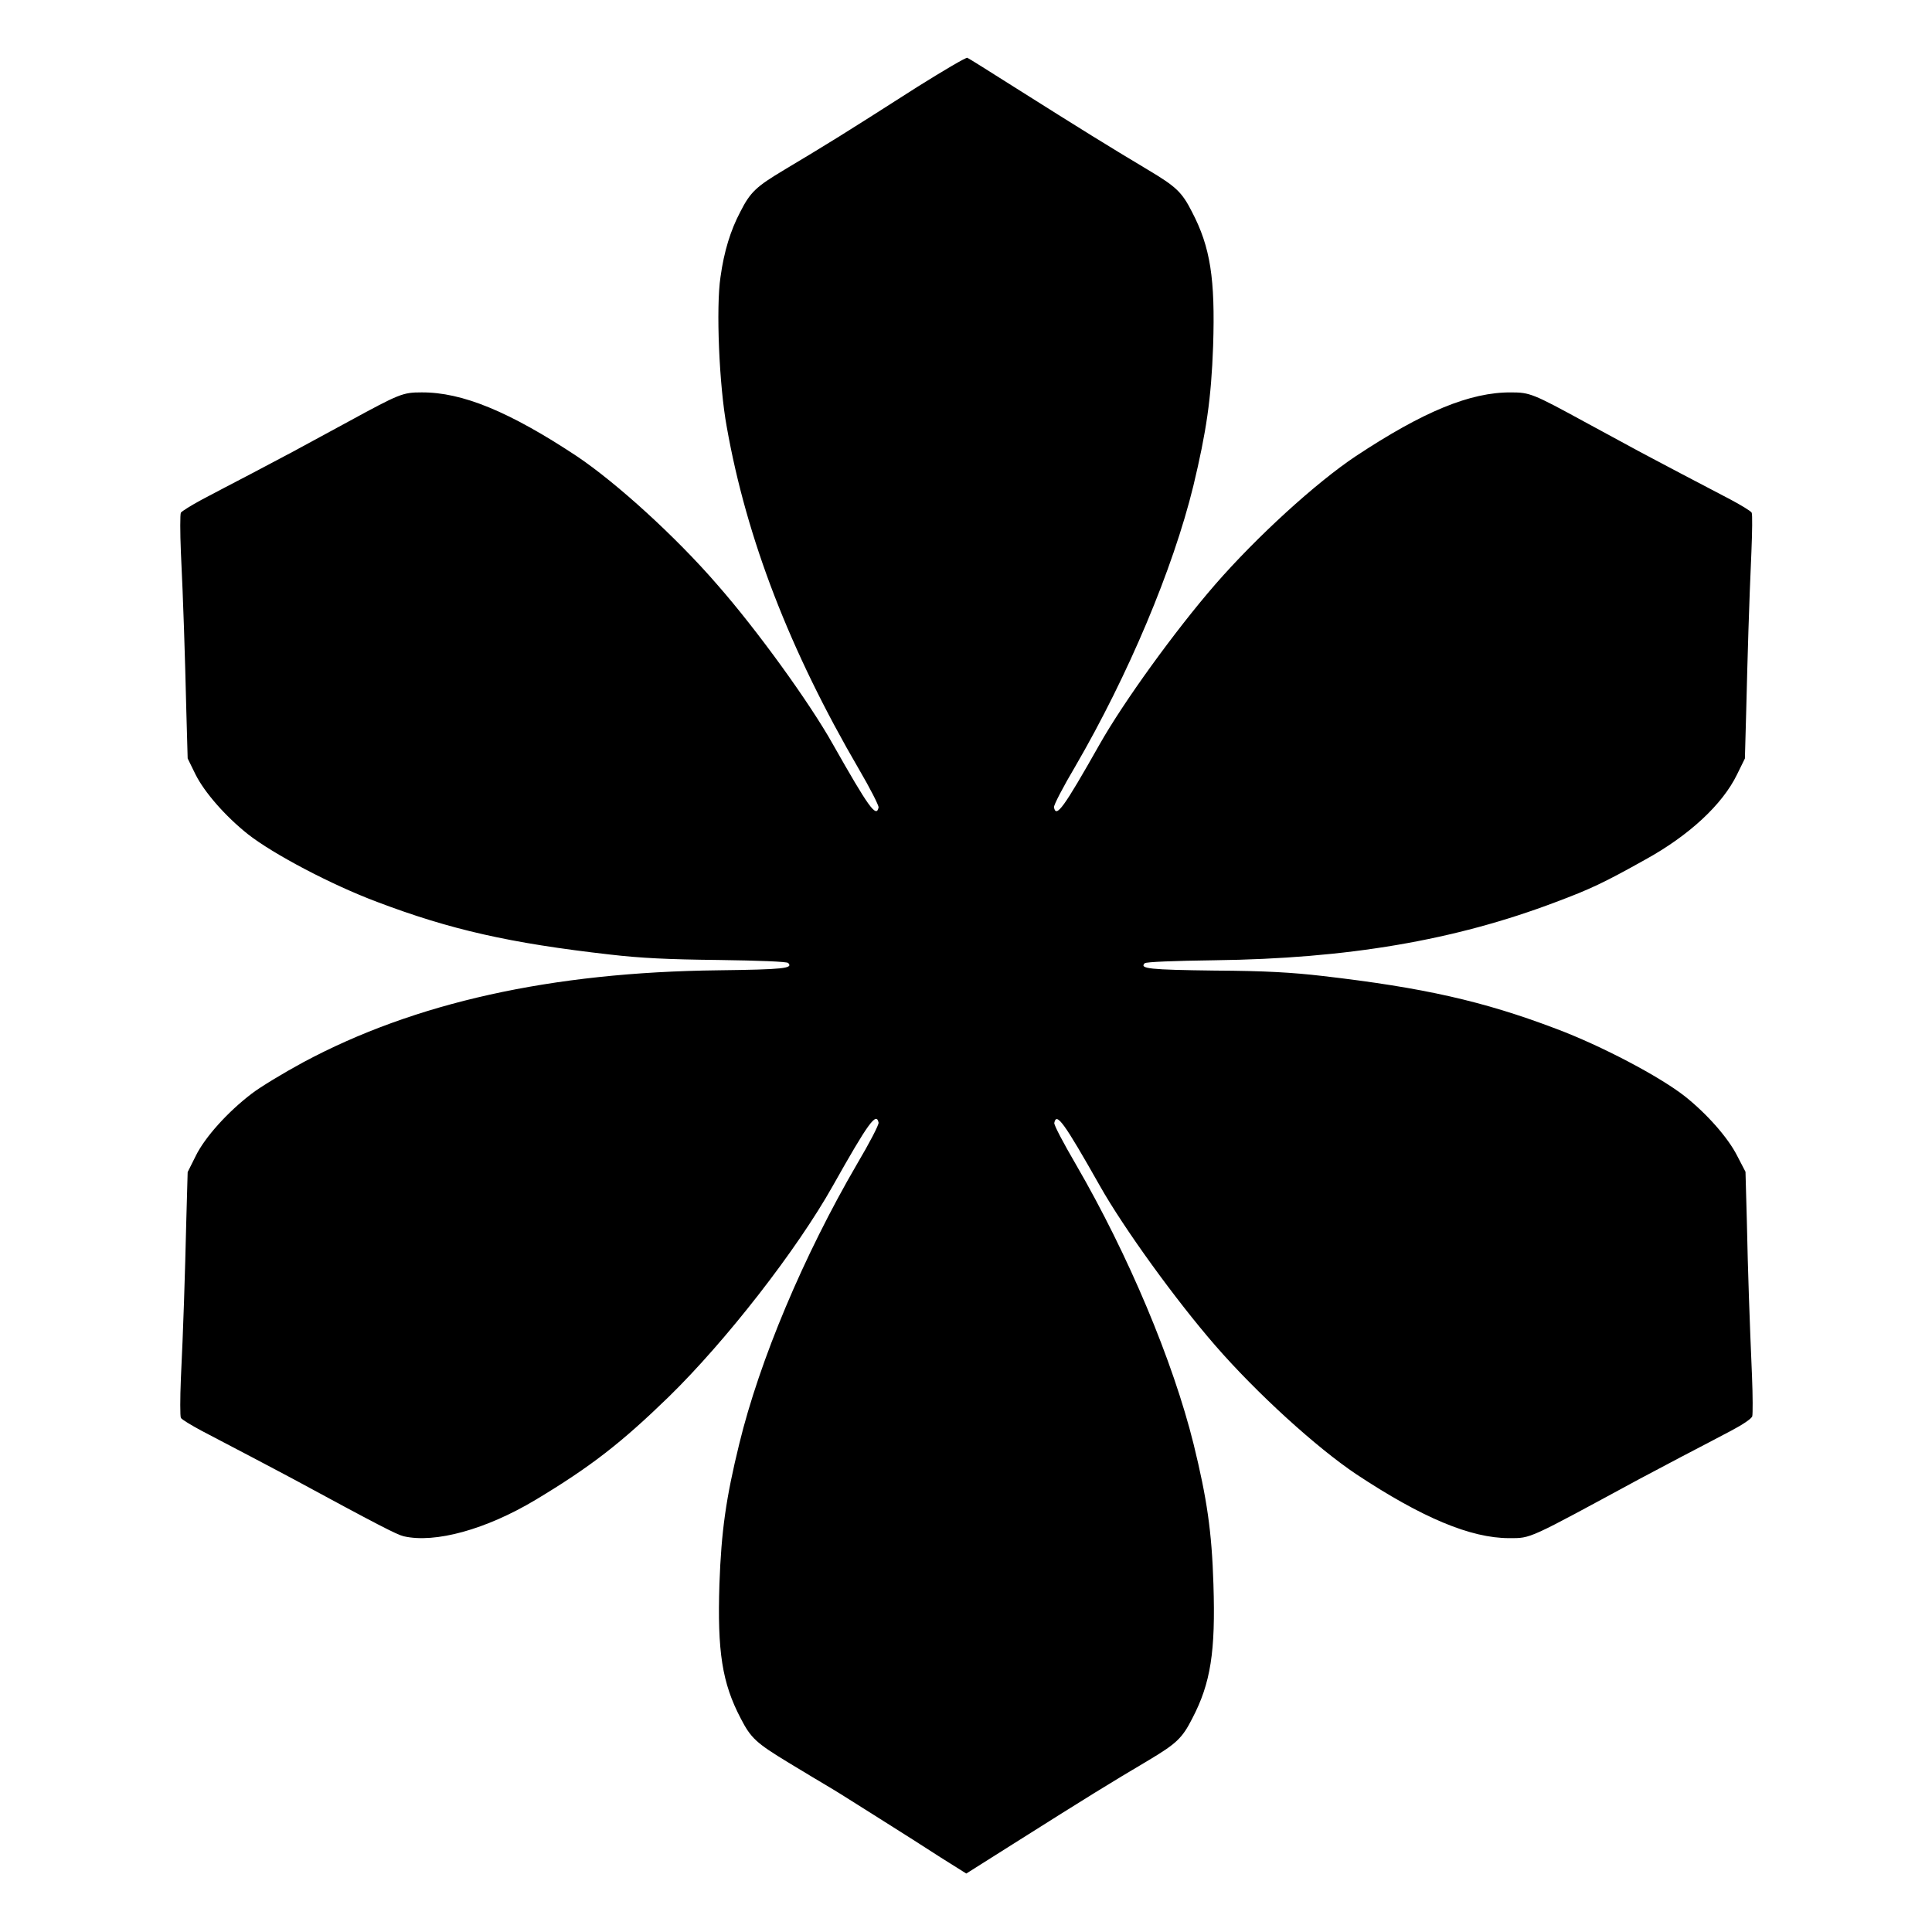 <?xml version="1.0" encoding="UTF-8"?>
<!-- Uploaded to: SVG Repo, www.svgrepo.com, Generator: SVG Repo Mixer Tools -->
<svg fill="#000000" width="800px" height="800px" version="1.1" viewBox="144 144 512 512" xmlns="http://www.w3.org/2000/svg">
 <path d="m387.12 167.02c-20.945 13.387-22.746 14.465-35.34 22.023-7.34 4.391-8.926 5.828-11.586 11.082-2.59 4.894-4.32 10.508-5.254 17.273-1.223 8.062-0.359 28.859 1.656 39.73 5.254 29.652 16.699 59.305 35.051 90.758 2.949 5.039 5.254 9.574 5.184 10.078-0.574 2.879-2.59 0.07-12.09-16.699-6.117-10.941-20.152-30.371-30.66-42.32-10.941-12.668-26.703-26.988-37.211-34.043-17.848-11.805-30.371-16.984-41.168-16.914-4.965 0-5.828 0.359-19.434 7.773-6.406 3.453-12.883 6.981-14.465 7.844s-6.551 3.453-11.012 5.828c-4.461 2.305-10.438 5.469-13.316 6.981-2.809 1.512-5.324 3.094-5.543 3.453-0.215 0.434-0.215 5.109 0 10.363 0.648 13.242 1.078 27.062 1.441 42.031l0.359 12.738 2.086 4.246c2.375 4.75 7.918 11.082 13.891 15.836 6.695 5.254 22.094 13.387 34.188 17.922 19.359 7.34 35.121 10.941 61.754 13.961 8.062 0.938 15.258 1.297 28.719 1.441 10.723 0.145 18.137 0.434 18.496 0.793 1.441 1.441-1.297 1.727-18.496 1.941-44.262 0.504-80.539 8.566-110.05 24.398-5.184 2.809-11.371 6.551-13.602 8.277-6.332 4.82-12.379 11.516-14.828 16.48l-2.16 4.32-0.359 12.738c-0.359 15.043-0.793 28.859-1.441 42.031-0.215 5.254-0.215 9.934 0 10.363 0.215 0.434 2.734 1.941 5.543 3.453s8.852 4.606 13.316 6.981c4.461 2.375 9.43 4.965 11.012 5.828 22.312 12.09 27.352 14.684 29.148 15.113 8.348 1.941 21.879-1.801 34.98-9.645 14.609-8.781 22.742-15.113 35.266-27.277 15.188-14.828 33.973-38.938 43.543-55.996 9.43-16.77 11.516-19.578 12.09-16.699 0.145 0.504-2.445 5.469-5.688 10.941-14.18 24.328-25.84 52.035-31.234 74.203-3.527 14.395-4.75 23.102-5.254 37.137-0.574 17.922 0.719 26.199 5.613 35.555 2.734 5.324 4.102 6.551 12.738 11.805 4.031 2.445 9.07 5.469 11.156 6.695 2.086 1.223 7.918 4.965 13.098 8.203 5.184 3.238 12.379 7.844 16.051 10.219l6.766 4.246 12.309-7.773c20.512-12.957 25.551-16.051 35.988-22.238 7.34-4.391 8.926-5.828 11.586-11.082 4.894-9.355 6.191-17.707 5.613-35.555-0.434-14.035-1.727-22.742-5.254-37.137-5.469-22.023-17.273-50.164-31.234-74.203-3.238-5.543-5.828-10.438-5.688-10.941 0.574-2.879 2.519-0.215 12.09 16.699 6.332 11.227 20.082 30.23 30.59 42.32 11.012 12.668 26.773 26.988 37.281 34.043 17.488 11.586 30.371 16.984 40.594 16.984 5.902 0 4.75 0.434 34.547-15.691 1.656-0.863 6.551-3.453 11.012-5.828 4.461-2.305 10.438-5.469 13.316-6.981 2.879-1.512 5.398-3.168 5.543-3.816 0.145-0.574 0.145-5.324-0.07-10.578-0.648-15.188-1.078-27.133-1.367-41.168l-0.359-13.027-2.168-4.164c-2.375-4.75-7.918-11.082-13.891-15.836-6.695-5.254-22.094-13.387-34.188-17.922-19.359-7.34-35.121-10.867-61.754-13.961-8.133-0.938-15.113-1.367-28.719-1.441-17.203-0.215-19.938-0.504-18.496-1.941 0.359-0.359 7.773-0.648 18.496-0.793 35.195-0.434 63.625-5.254 90.398-15.402 9.211-3.453 12.738-5.109 23.68-11.227 11.66-6.406 20.512-14.609 24.398-22.598l2.086-4.246 0.359-13.027c0.359-14.465 0.719-27.352 1.367-41.746 0.215-5.254 0.289-9.934 0.07-10.363-0.215-0.434-2.734-1.941-5.543-3.453-2.809-1.512-8.852-4.606-13.316-6.981-4.461-2.375-9.43-4.965-11.012-5.828-1.582-0.863-8.133-4.391-14.465-7.844-13.602-7.414-14.465-7.773-19.434-7.773-10.867-0.07-23.32 5.109-41.168 16.914-10.578 7.055-26.27 21.375-37.281 34.043-10.508 12.09-24.254 31.094-30.59 42.32-9.574 16.914-11.516 19.578-12.09 16.699-0.145-0.504 2.445-5.469 5.688-10.941 13.961-24.039 25.84-52.18 31.234-74.203 3.453-14.395 4.75-23.102 5.254-37.137 0.574-17.848-0.719-26.199-5.613-35.555-2.664-5.254-4.246-6.695-11.586-11.082-10.723-6.414-17.344-10.516-35.48-21.961-6.477-4.102-12.09-7.629-12.453-7.773-0.355-0.145-6.332 3.383-13.238 7.703z"/>
</svg>